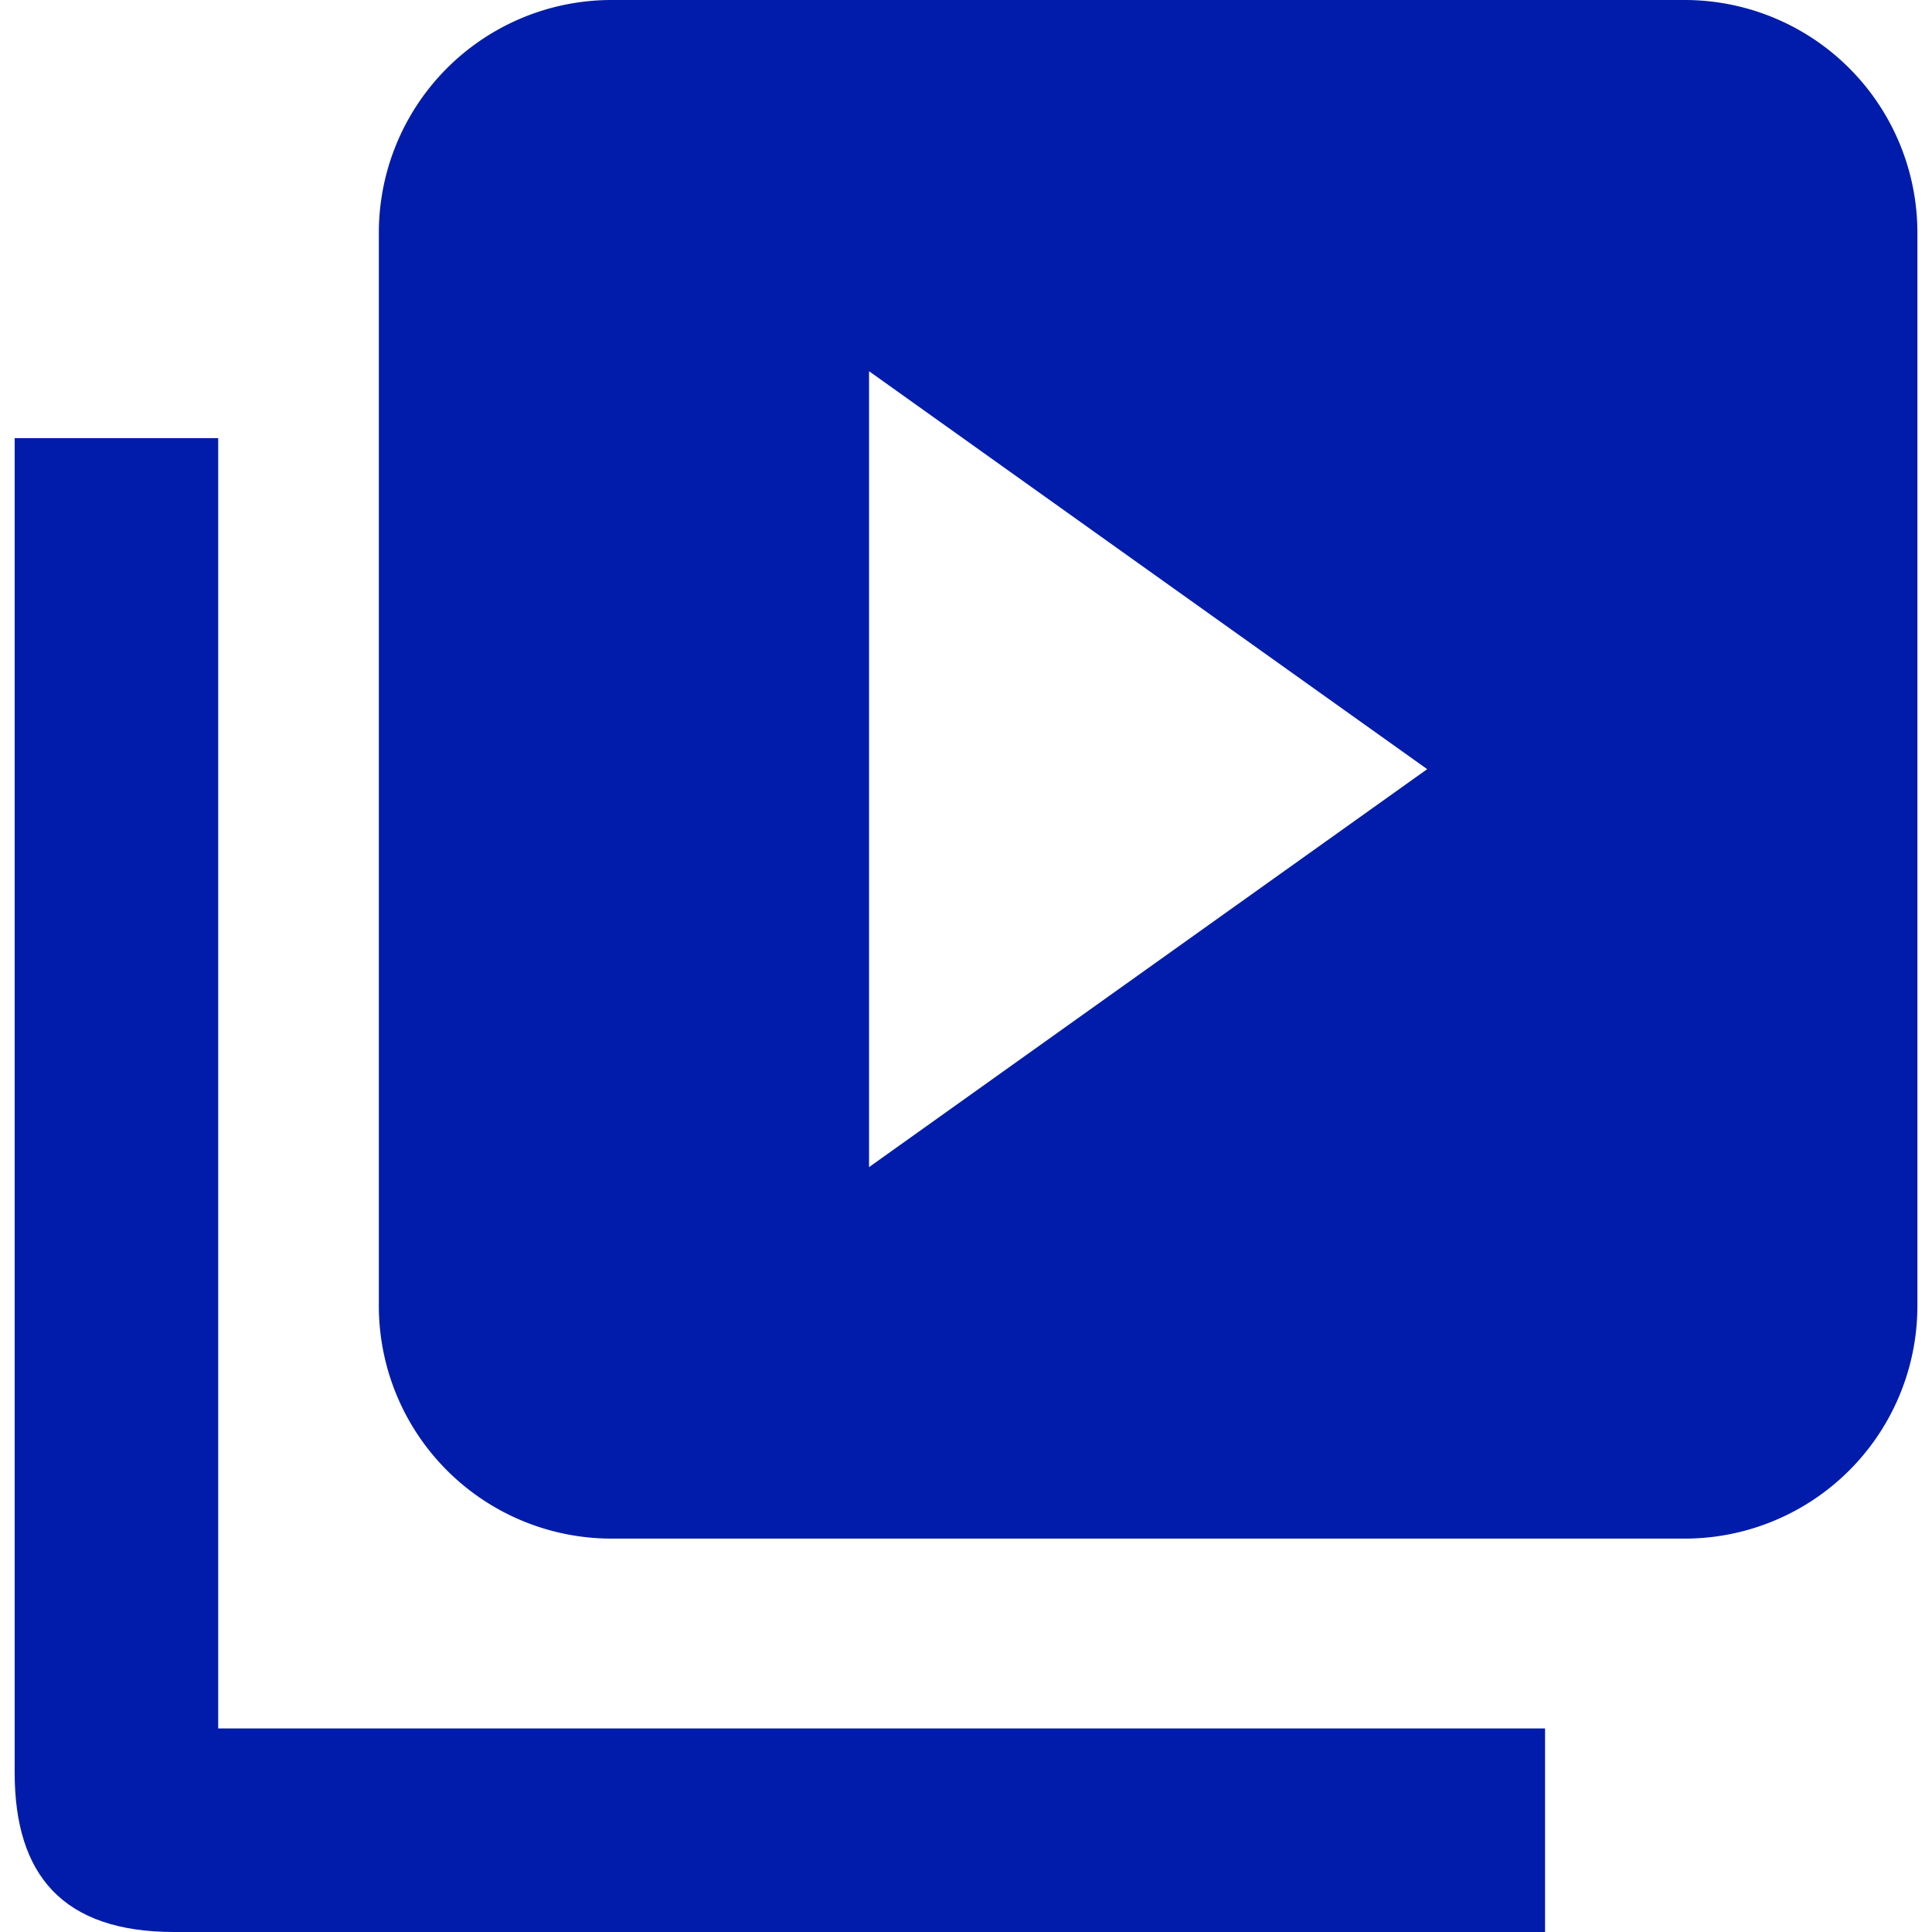 <?xml version="1.0" encoding="UTF-8"?>
<svg xmlns="http://www.w3.org/2000/svg" xmlns:v="https://vecta.io/nano" width="64" height="64" viewBox="0 0 33.867 33.867" fill="#011caa">
  <path d="M10.732 0a4.08 4.08 0 0 0-4.091 4.09v18.79a4.08 4.08 0 0 0 4.091 4.091h18.789a4.08 4.08 0 0 0 4.09-4.091V4.09A4.08 4.08 0 0 0 29.521 0zm4.502 6.507l4.891 3.488 4.893 3.488-9.784 6.976v-6.976z" paint-order="normal"/>
  <path d="M.257 7.68v23.392c0 1.8.848 2.795 2.795 2.795h24.032v-3.568H3.825V7.68z"/>
</svg>
